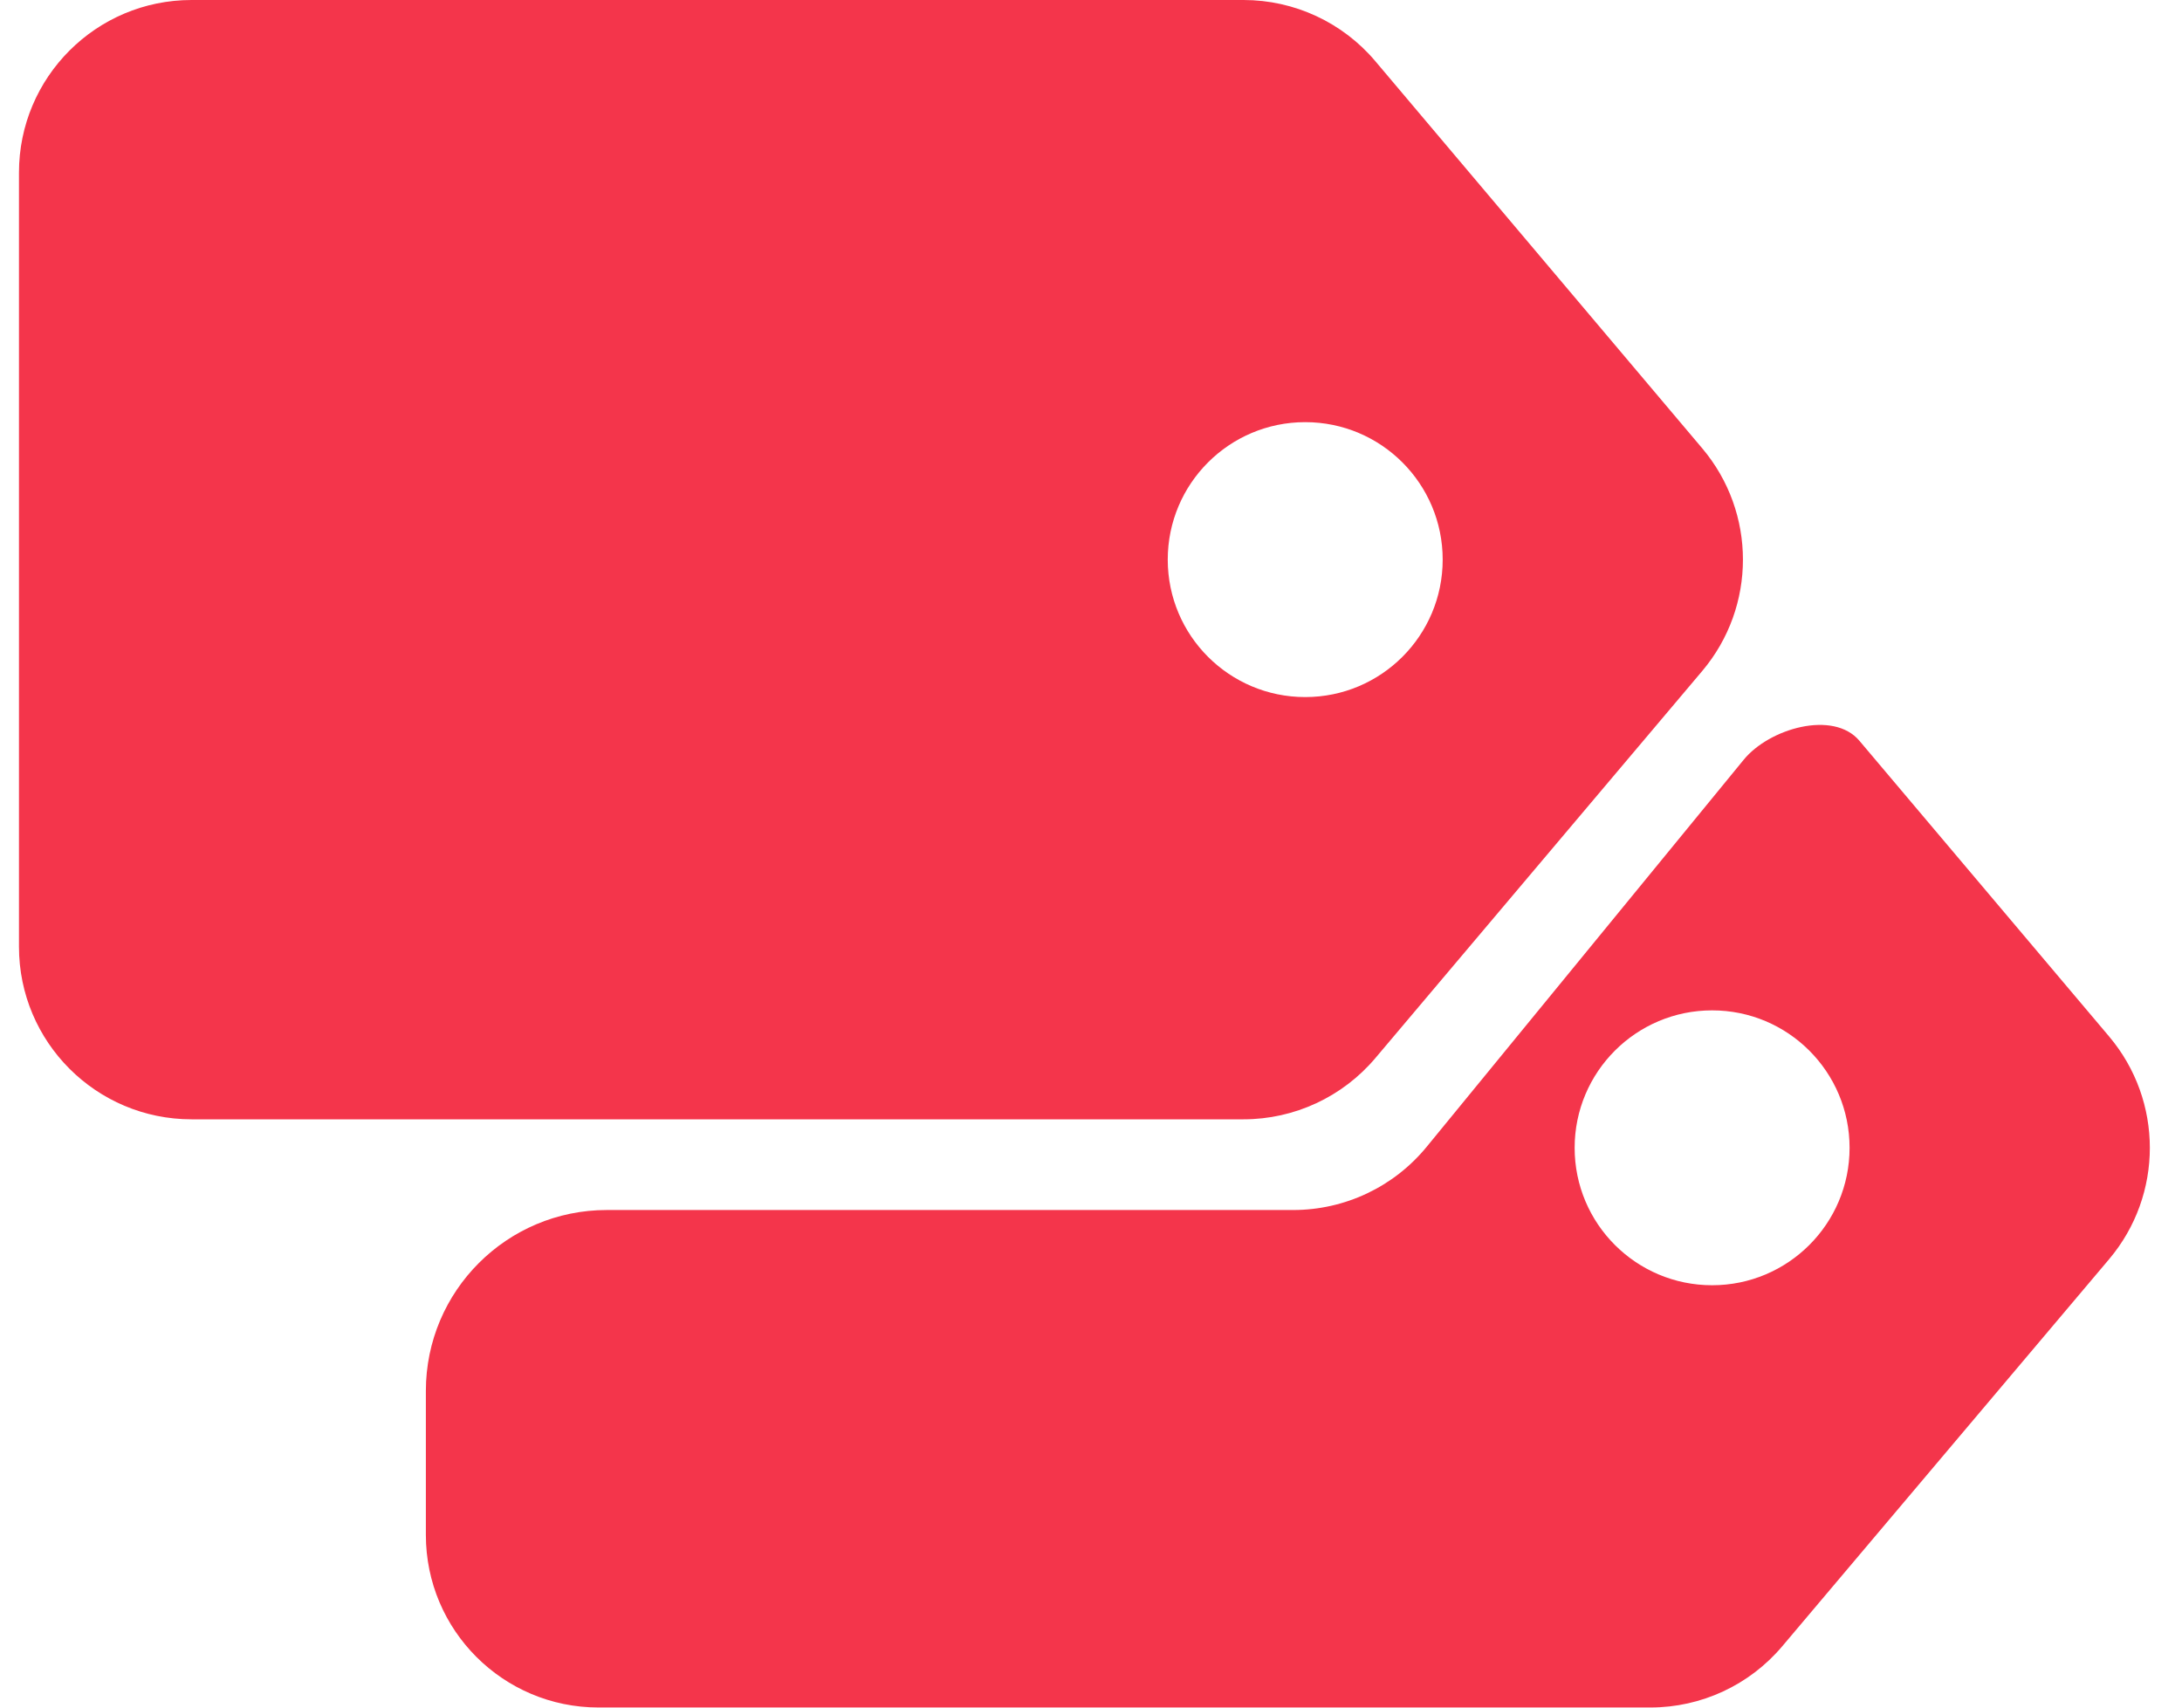 <?xml version="1.0" encoding="UTF-8"?> <svg xmlns="http://www.w3.org/2000/svg" width="46" height="36" viewBox="0 0 46 36" fill="none"><path fill-rule="evenodd" clip-rule="evenodd" d="M12.793 25.51C10.686 25.51 8.978 27.218 8.978 29.324V32.36C8.978 34.369 10.607 35.998 12.616 35.998L34.794 35.998C35.865 35.998 36.882 35.526 37.573 34.707L44.464 26.546C45.608 25.191 45.608 23.208 44.464 21.852L39.199 15.617C38.65 14.966 37.3 15.357 36.761 16.016L30.077 24.177C29.386 25.021 28.353 25.51 27.263 25.51L12.793 25.51ZM36.094 27.096C34.494 27.096 33.196 25.799 33.196 24.199C33.196 22.598 34.494 21.301 36.094 21.301C37.695 21.301 38.992 22.598 38.992 24.199C38.992 25.799 37.695 27.096 36.094 27.096Z" fill="#F4354B"></path><path fill-rule="evenodd" clip-rule="evenodd" d="M28.995 1.291C28.304 0.472 27.287 -4.13367e-07 26.216 -4.60198e-07L4.038 -1.42962e-06C2.029 -1.51744e-06 0.4 1.629 0.4 3.638L0.4 19.96C0.4 21.969 2.029 23.598 4.038 23.598L26.216 23.598C27.287 23.598 28.304 23.125 28.995 22.307L35.886 14.146C37.03 12.79 37.03 10.807 35.886 9.452L28.995 1.291ZM24.618 11.798C24.618 13.399 25.916 14.696 27.516 14.696C29.117 14.696 30.414 13.399 30.414 11.798C30.414 10.198 29.117 8.9 27.516 8.9C25.916 8.9 24.618 10.198 24.618 11.798Z" fill="#F4354B"></path></svg> 